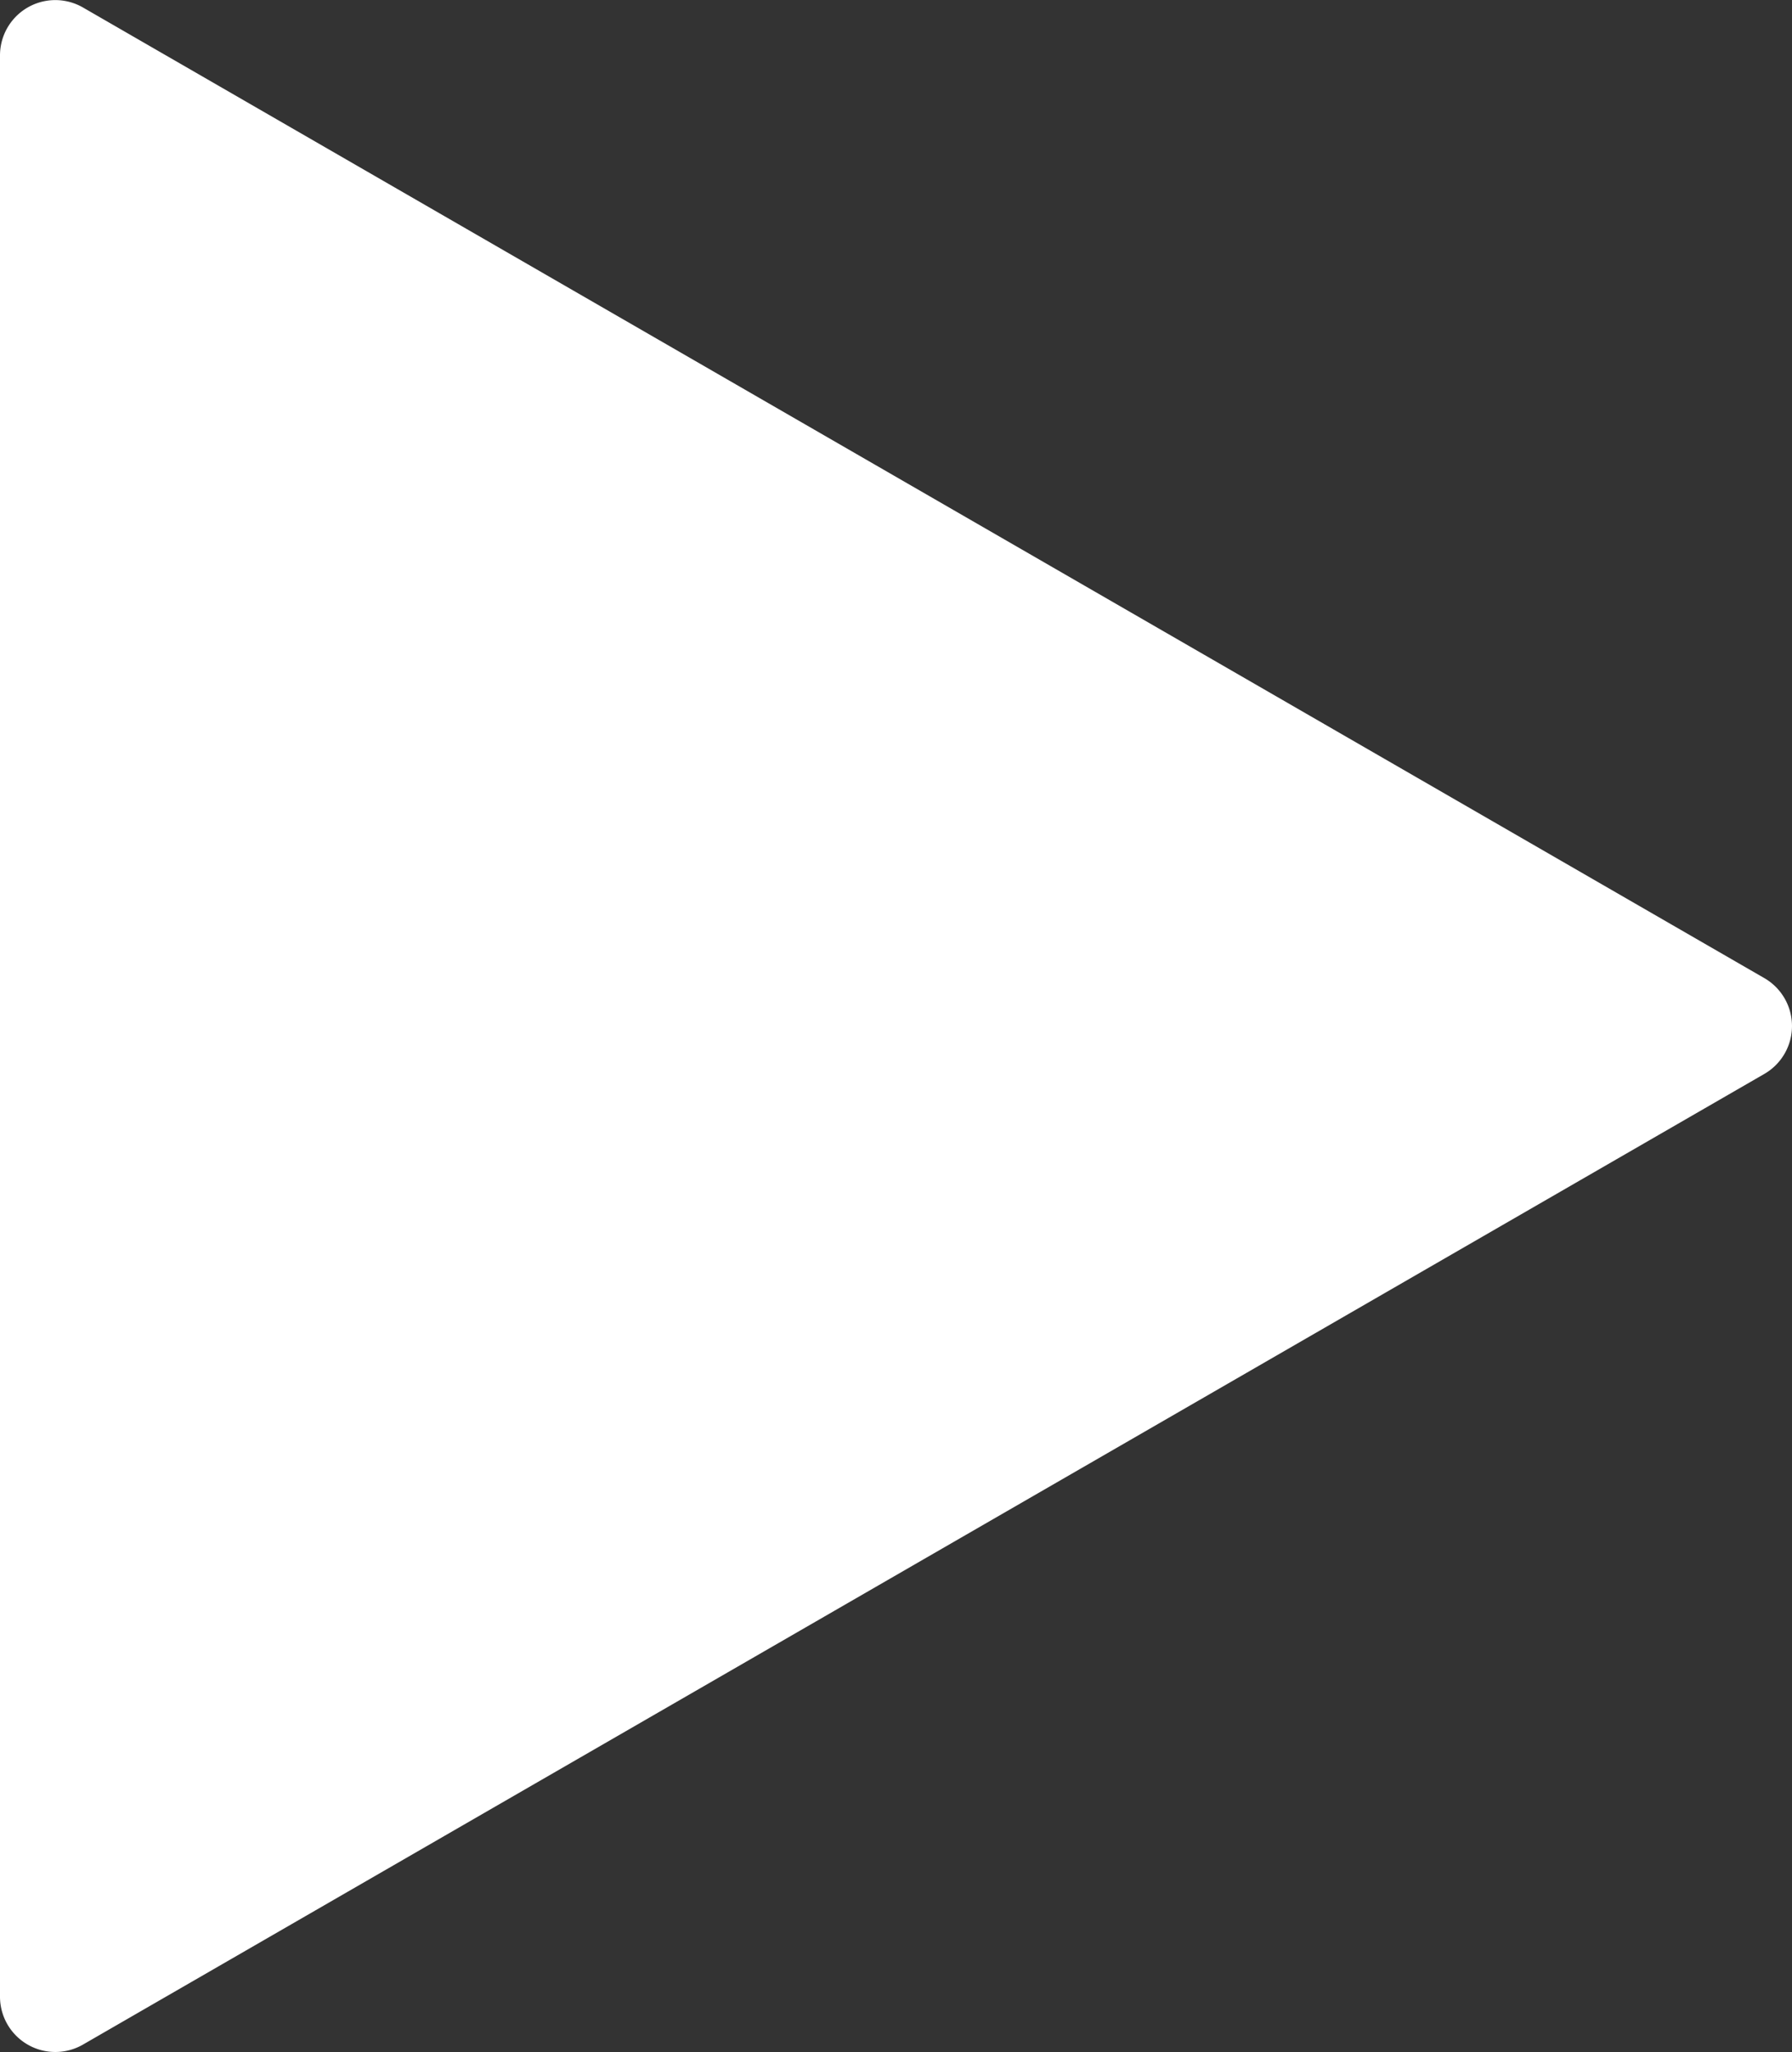 <svg xmlns="http://www.w3.org/2000/svg" viewBox="0 0 417.57 478.21"><rect x="0" y="0" width="417.57" height="478.21" fill="#333333" stroke="none"/><defs><style>.cls-1{fill:#fff;}</style></defs><g id="Layer_2" data-name="Layer 2"><g id="Layer_1-2" data-name="Layer 1"><path class="cls-1" d="M411.12,227.94,19.34,1.75A12.89,12.89,0,0,0,0,12.91V465.3a12.89,12.89,0,0,0,19.34,11.17l391.78-226.2A12.89,12.89,0,0,0,411.12,227.94Z"/></g></g></svg>